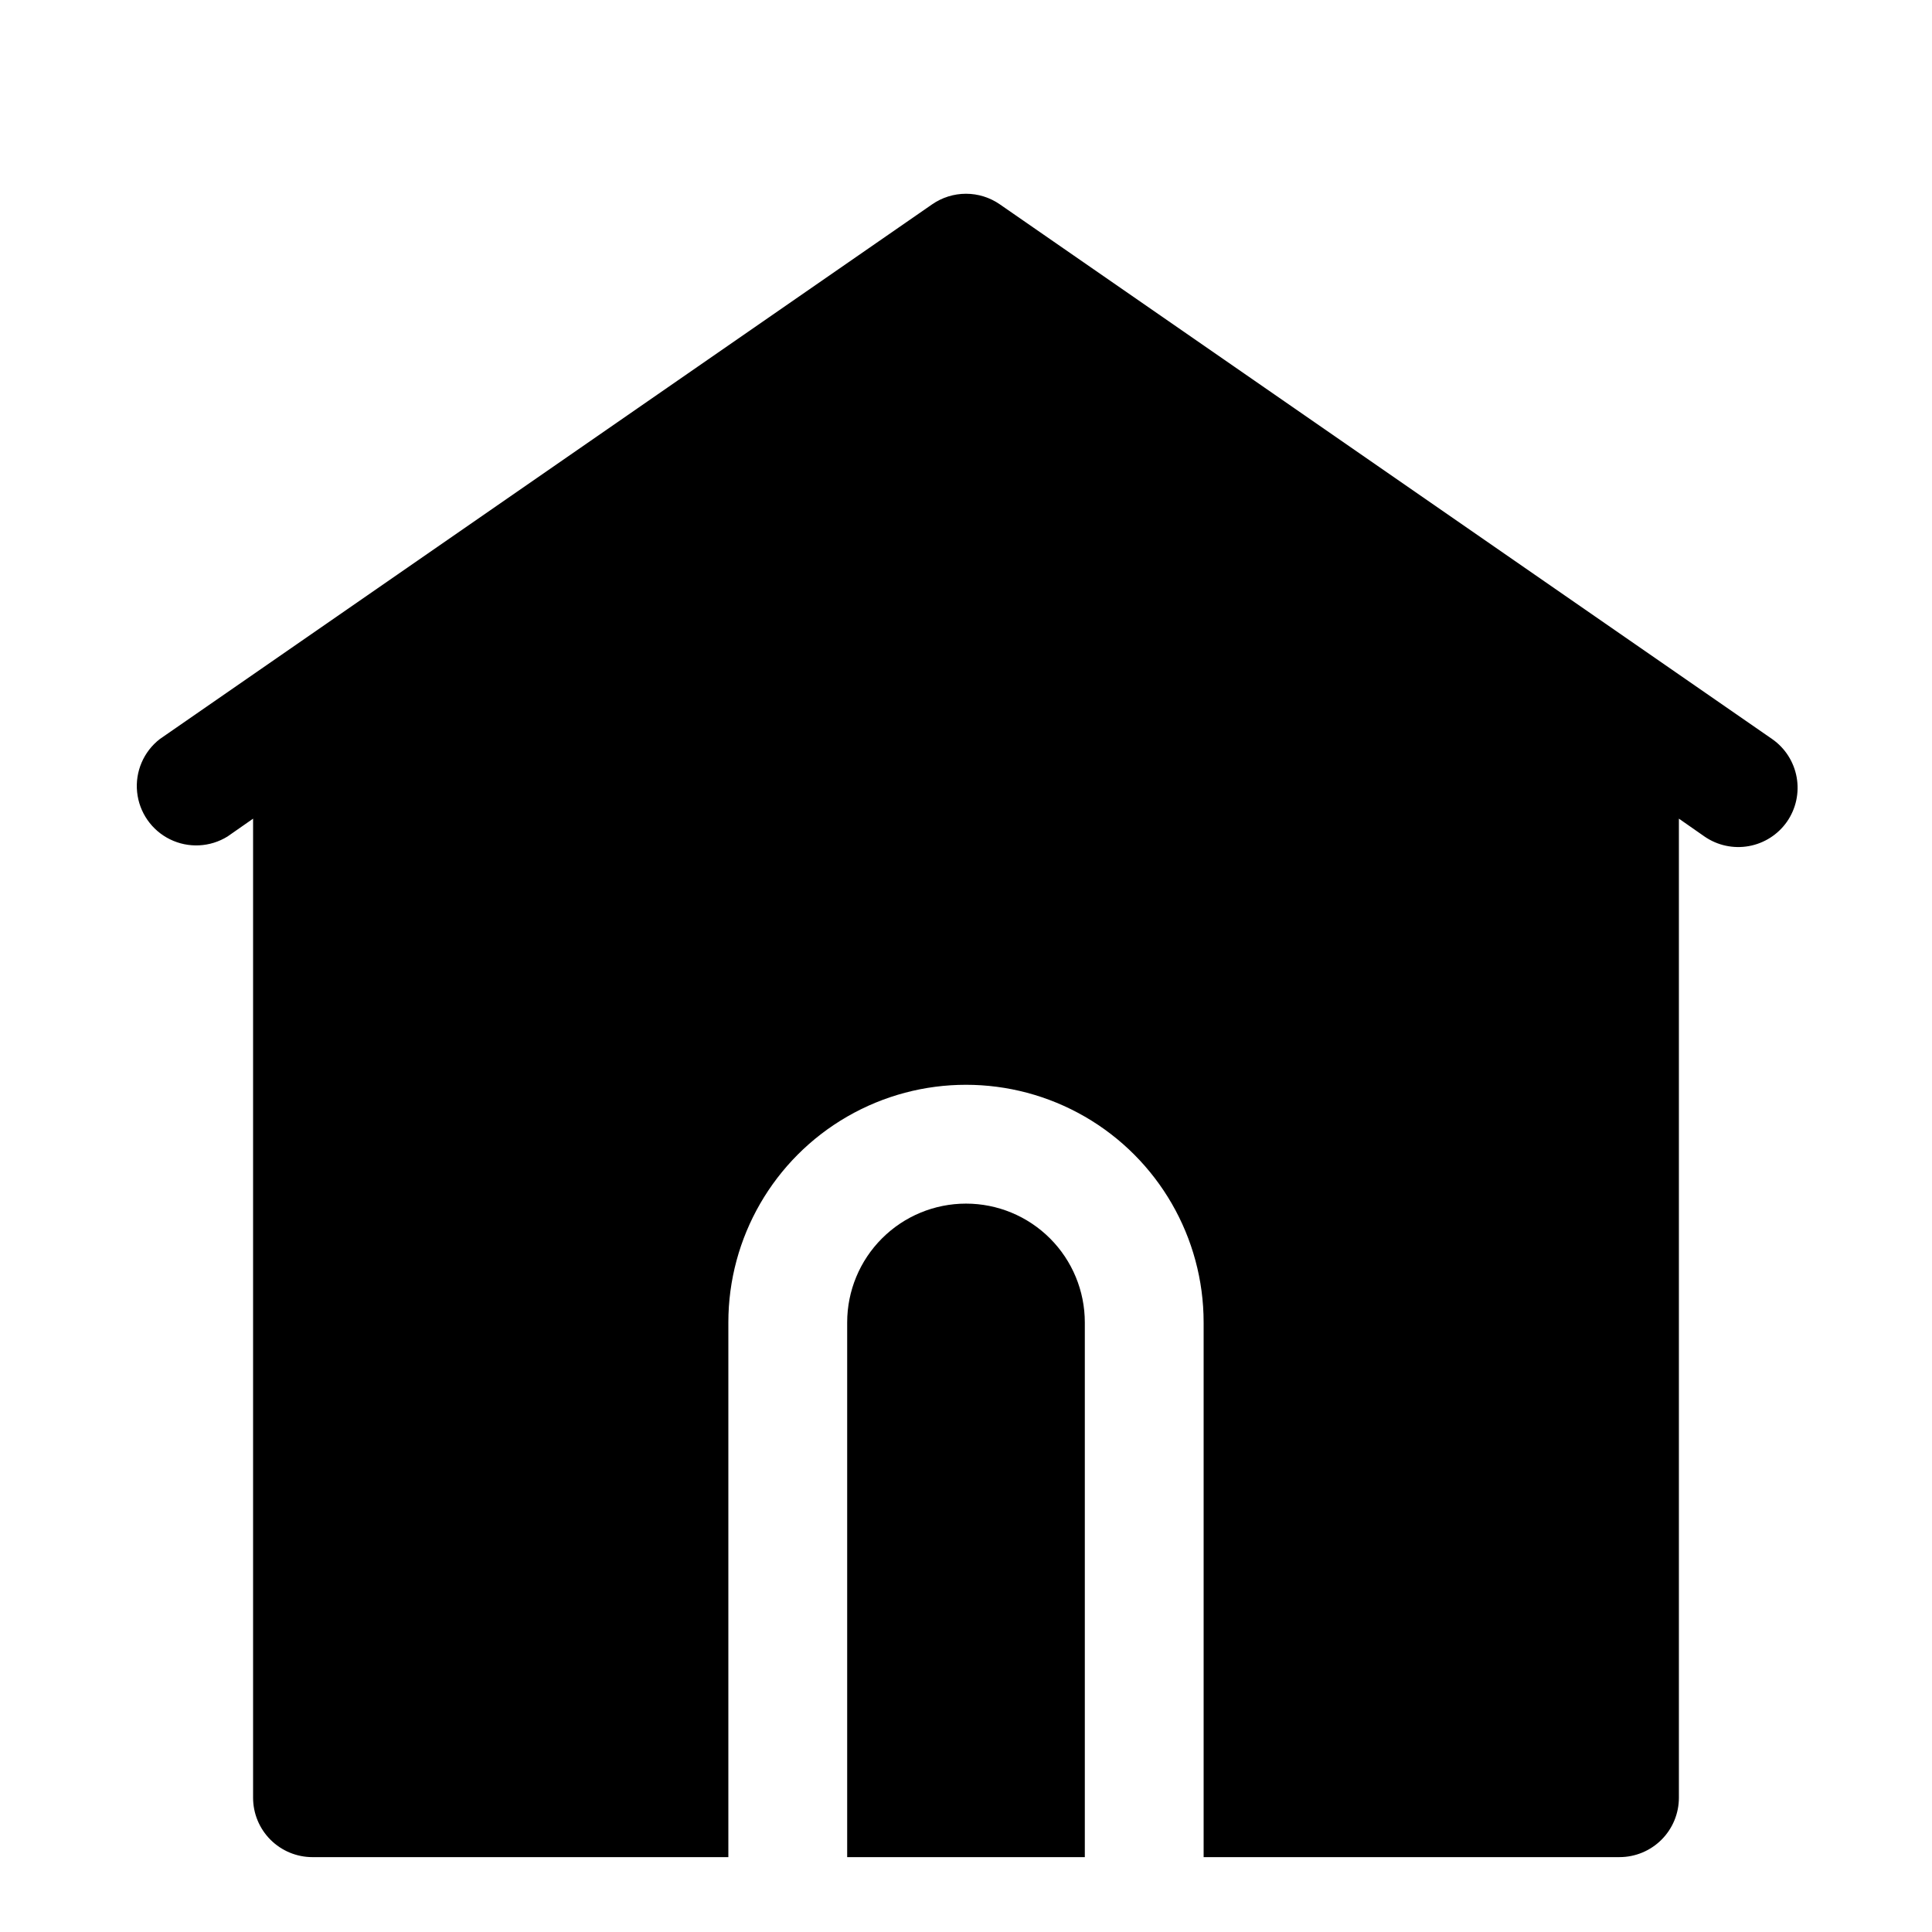 <?xml version="1.0" encoding="UTF-8"?>
<!-- Uploaded to: ICON Repo, www.iconrepo.com, Generator: ICON Repo Mixer Tools -->
<svg fill="#000000" width="800px" height="800px" version="1.1" viewBox="144 144 512 512" xmlns="http://www.w3.org/2000/svg">
 <path d="m617.58 361.74c-2.383 3.418-6.027 5.754-10.129 6.488-4.102 0.738-8.332-0.18-11.758-2.555l-6.769-4.723v259.46c0 4.176-1.656 8.18-4.609 11.133s-6.957 4.613-11.133 4.613h-110.21v-141.7c0-22.496-12.004-43.289-31.488-54.539-19.488-11.246-43.492-11.246-62.977 0-19.484 11.25-31.488 32.043-31.488 54.539v141.7l-110.21 0.004c-4.176 0-8.18-1.66-11.133-4.613-2.949-2.953-4.609-6.957-4.609-11.133v-259.46l-6.769 4.723c-4.613 2.863-10.379 3.148-15.25 0.75-4.875-2.394-8.168-7.133-8.715-12.535-0.551-5.402 1.723-10.707 6.016-14.035l204.67-141.7c2.637-1.828 5.766-2.809 8.977-2.809 3.207 0 6.336 0.98 8.973 2.809l204.67 141.7c3.422 2.383 5.754 6.027 6.492 10.129s-0.18 8.332-2.555 11.758zm-217.58 101.23c-8.352 0-16.363 3.316-22.266 9.223-5.906 5.902-9.223 13.914-9.223 22.262v141.7h62.977v-141.7c0-8.348-3.32-16.359-9.223-22.262-5.906-5.906-13.914-9.223-22.266-9.223z"/>
</svg>